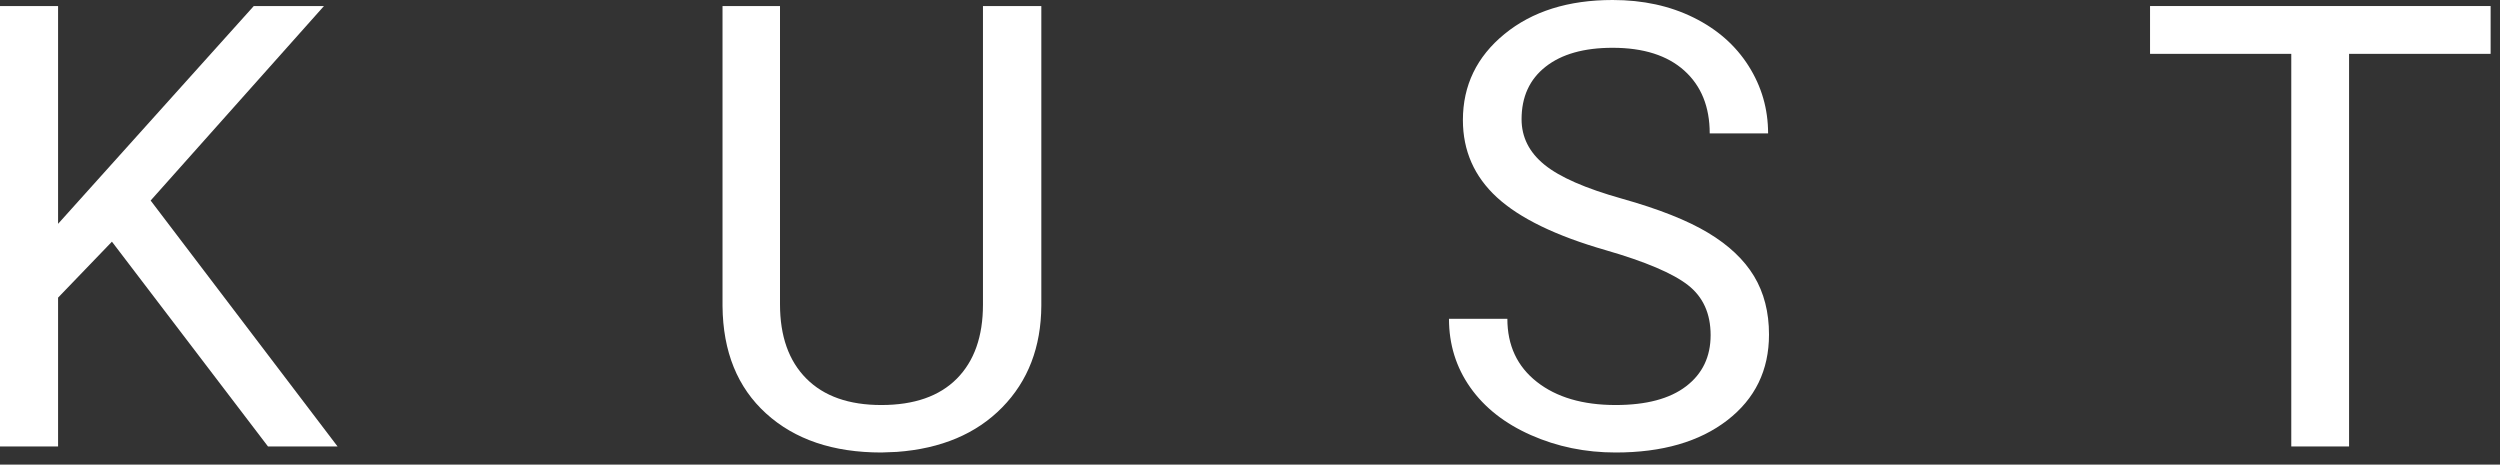 <?xml version="1.0" encoding="UTF-8"?>
<svg width="113px" height="21px" viewBox="0 0 113 21" version="1.1" xmlns="http://www.w3.org/2000/svg" xmlns:xlink="http://www.w3.org/1999/xlink">
    <rect x="0" y="0" width="113" height="21" fill="#333333" stroke="none"/>
    <title>kust-logo--white</title>
    <g id="Design" stroke="none" stroke-width="1" fill="none" fill-rule="evenodd">
        <g id="kust-logo--white" fill="#FFFFFF" fill-rule="nonzero">
            <polygon id="Path" points="5.059 10.924 2.625 13.453 2.625 20.18 0 20.18 0 0.273 2.625 0.273 2.625 10.117 11.471 0.273 14.643 0.273 6.809 9.064 15.258 20.18 12.113 20.18"></polygon>
            <path d="M47.068,0.273 L47.068,13.809 C47.059,15.686 46.469,17.222 45.298,18.416 C44.127,19.61 42.538,20.28 40.533,20.426 L39.836,20.453 C37.658,20.453 35.921,19.865 34.627,18.689 C33.333,17.514 32.676,15.896 32.658,13.836 L32.658,0.273 L35.256,0.273 L35.256,13.754 C35.256,15.194 35.652,16.313 36.445,17.11 C37.238,17.908 38.368,18.307 39.836,18.307 C41.322,18.307 42.459,17.91 43.247,17.117 C44.035,16.324 44.43,15.208 44.43,13.768 L44.43,0.273 L47.068,0.273 Z" id="Path"></path>
            <path d="M72.576,11.307 C70.325,10.66 68.687,9.864 67.661,8.921 C66.636,7.978 66.123,6.813 66.123,5.428 C66.123,3.86 66.75,2.563 68.003,1.538 C69.256,0.513 70.885,0 72.891,0 C74.258,0 75.477,0.264 76.548,0.793 C77.619,1.322 78.448,2.051 79.036,2.98 C79.624,3.91 79.918,4.926 79.918,6.029 L77.279,6.029 C77.279,4.826 76.896,3.881 76.131,3.192 C75.365,2.504 74.285,2.16 72.891,2.16 C71.596,2.16 70.587,2.445 69.862,3.015 C69.138,3.584 68.775,4.375 68.775,5.387 C68.775,6.198 69.119,6.884 69.808,7.444 C70.496,8.005 71.667,8.518 73.321,8.982 C74.976,9.447 76.27,9.96 77.204,10.521 C78.138,11.081 78.831,11.735 79.282,12.482 C79.733,13.23 79.959,14.109 79.959,15.121 C79.959,16.734 79.33,18.026 78.072,18.997 C76.814,19.968 75.133,20.453 73.027,20.453 C71.66,20.453 70.384,20.191 69.199,19.667 C68.014,19.143 67.101,18.425 66.458,17.514 C65.815,16.602 65.494,15.568 65.494,14.41 L68.133,14.41 C68.133,15.613 68.577,16.563 69.466,17.261 C70.354,17.958 71.542,18.307 73.027,18.307 C74.413,18.307 75.475,18.024 76.213,17.459 C76.951,16.894 77.32,16.124 77.32,15.148 C77.32,14.173 76.979,13.419 76.295,12.886 C75.611,12.353 74.372,11.826 72.576,11.307 Z" id="Path"></path>
            <polygon id="Path" points="112.576 2.434 106.178 2.434 106.178 20.18 103.566 20.18 103.566 2.434 97.182 2.434 97.182 0.273 112.576 0.273"></polygon>
        </g>
    </g>
</svg>